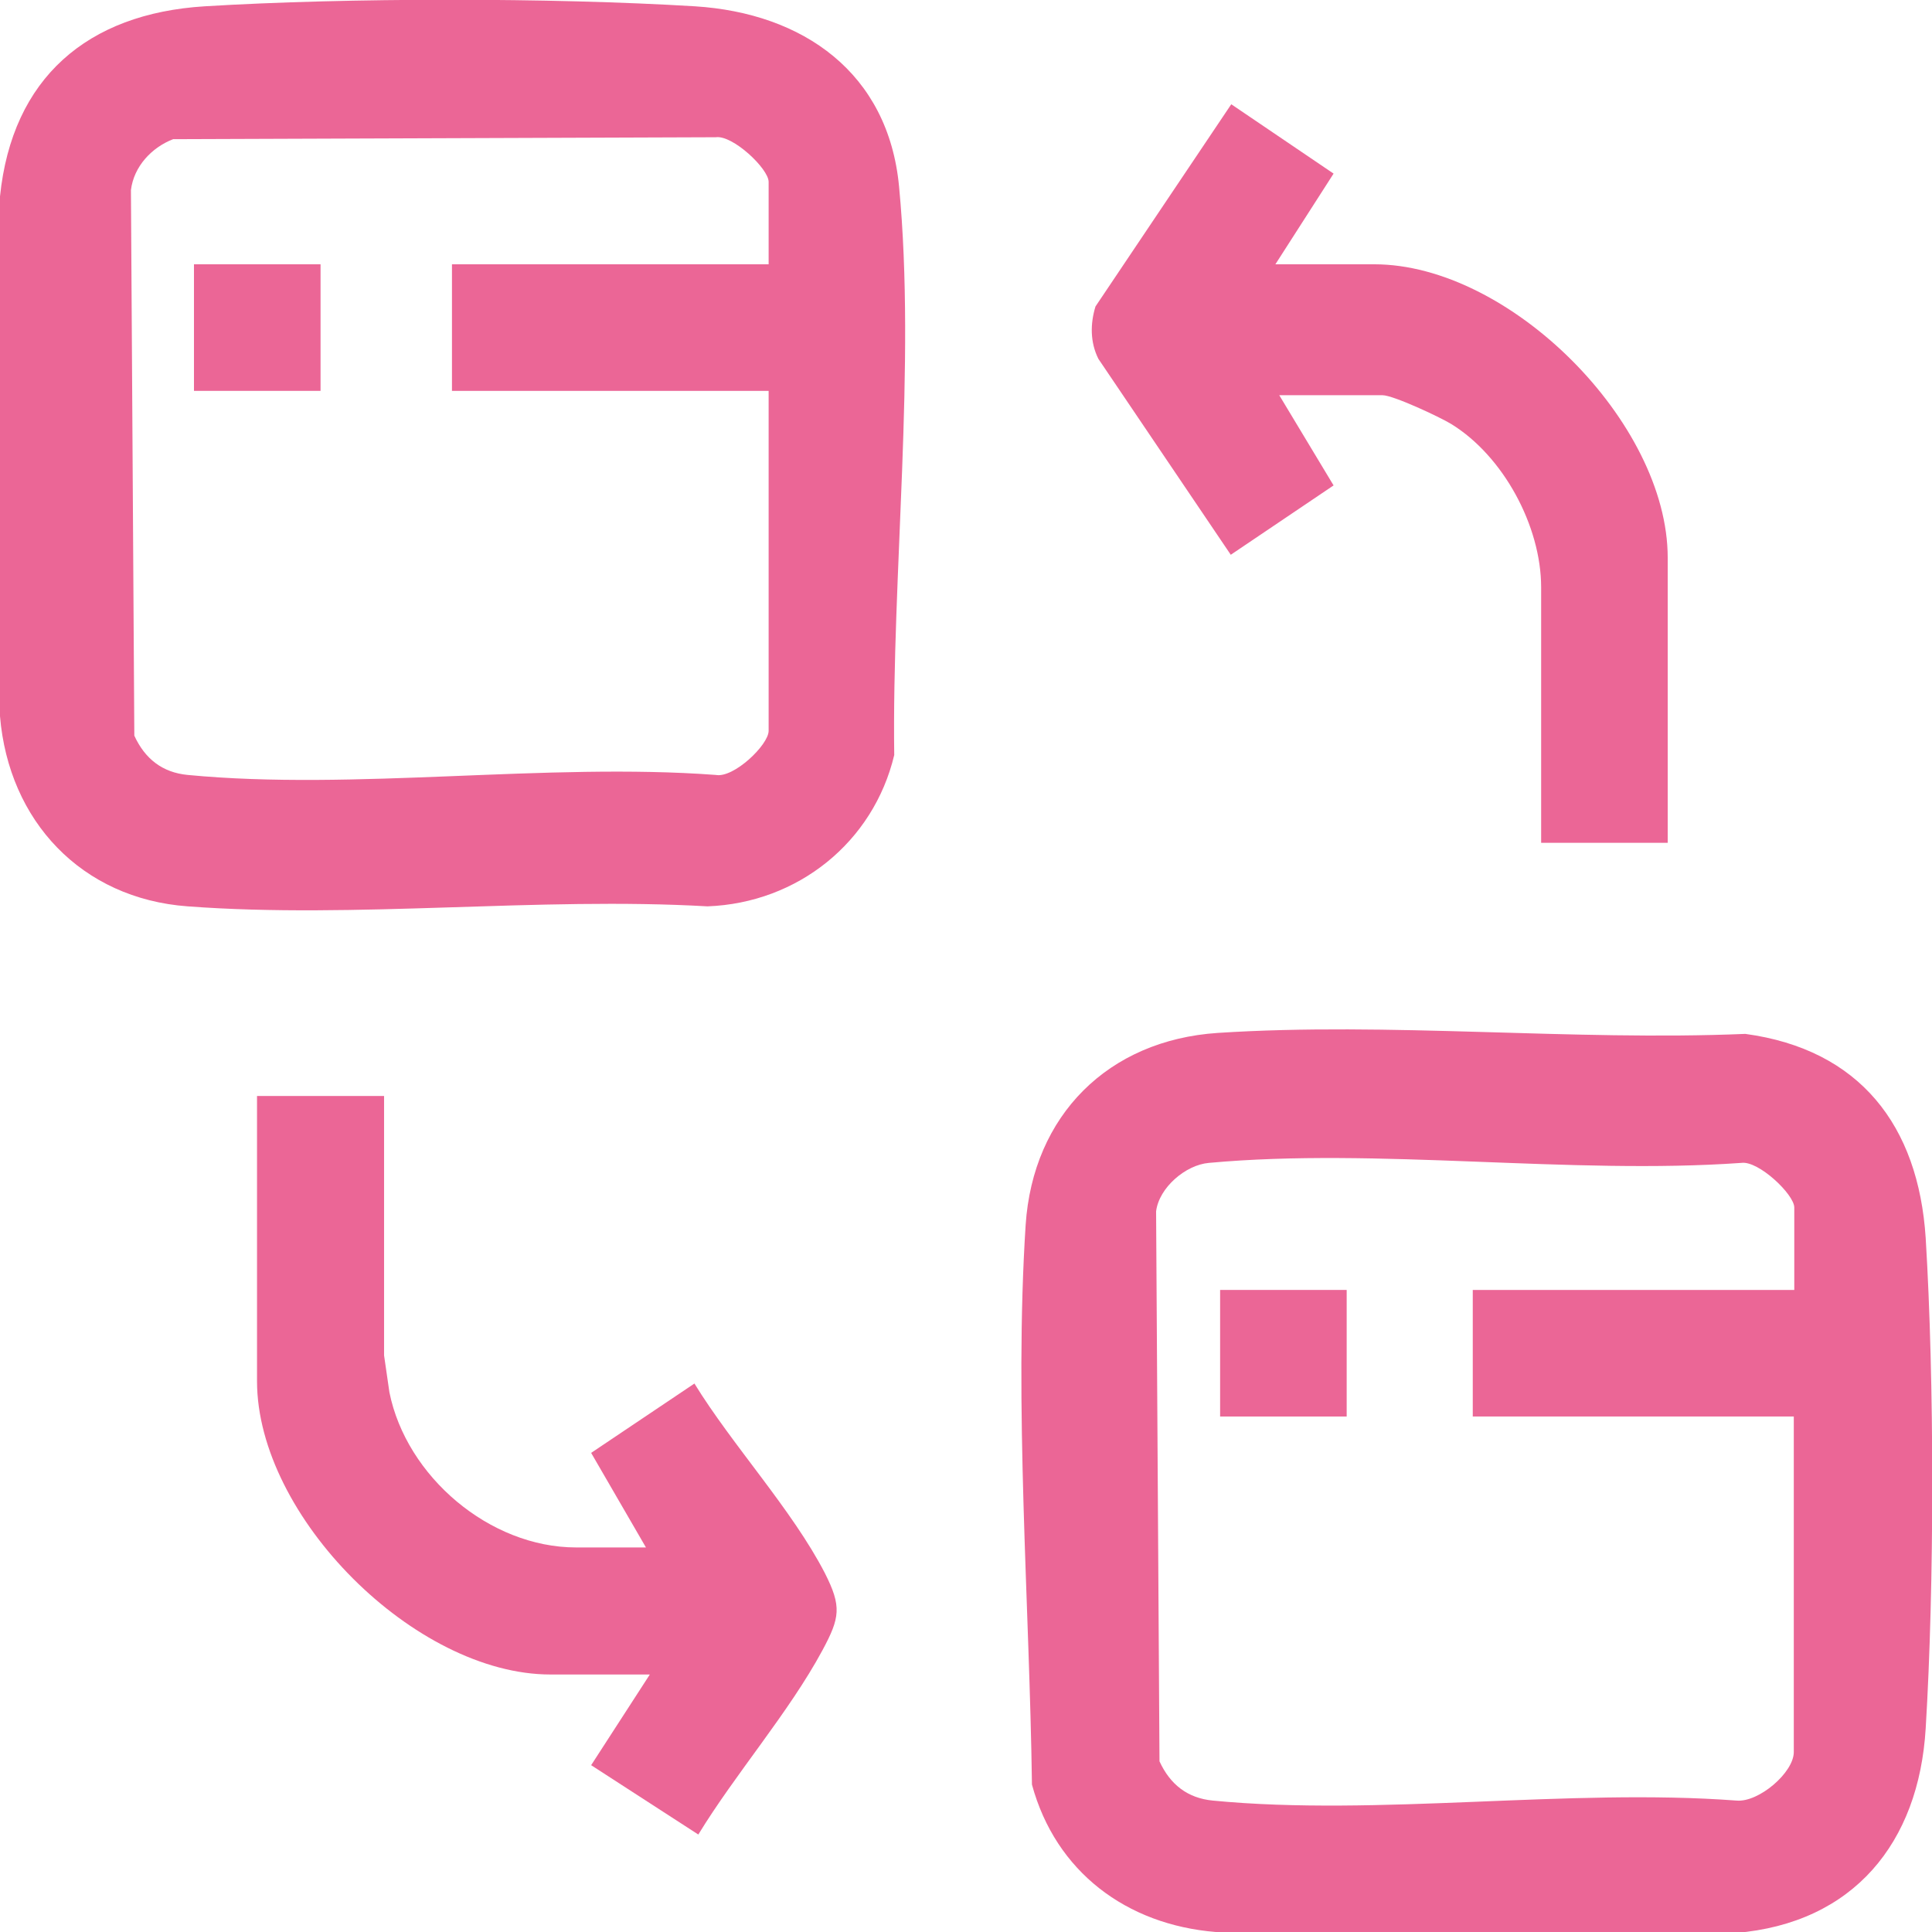 <?xml version="1.0" encoding="UTF-8"?>
<svg id="Camada_2" data-name="Camada 2" xmlns="http://www.w3.org/2000/svg" viewBox="0 0 39.84 39.84">
  <defs>
    <style>
      .cls-1 {
        fill: #eb6696;
      }
    </style>
  </defs>
  <g id="Camada_1-2" data-name="Camada 1">
    <g>
      <path class="cls-1" d="M35.78,39.84h-10.71c-1.84-.15-3.3-1.24-3.79-3.04-.05-3.72-.37-7.83-.13-11.54.15-2.26,1.7-3.81,3.96-3.96,3.53-.23,7.32.17,10.88.02,2.36.32,3.57,1.89,3.72,4.21.18,2.95.18,7.15,0,10.11-.14,2.36-1.49,4.02-3.92,4.22ZM37,26.6v-1.7c0-.27-.74-.97-1.09-.92-3.53.25-7.5-.32-10.98,0-.48.04-1.03.51-1.09,1l.07,11.34c.22.48.58.76,1.1.81,3.4.33,7.34-.26,10.8,0,.46.04,1.18-.58,1.18-1v-6.92h-6.62v-2.61h6.62Z"/>
      <path class="cls-1" d="M0,14.76V4.05C.25,1.61,1.8.28,4.22.13c2.95-.18,7.15-.18,10.11,0,2.23.14,3.99,1.37,4.21,3.72.35,3.68-.15,8-.1,11.72-.43,1.8-1.99,3.05-3.85,3.12-3.49-.2-7.26.26-10.72,0-2.19-.16-3.69-1.76-3.87-3.92ZM15.85,5.45v-1.7c0-.27-.74-.97-1.09-.92l-11.19.04c-.44.17-.81.56-.87,1.05l.07,11.25c.22.48.58.76,1.1.81,3.43.33,7.4-.26,10.89,0,.37.07,1.09-.62,1.09-.91v-7.01h-6.53v-2.61h6.53Z"/>
      <path class="cls-1" d="M7.92,22.6v5.35l.11.76c.35,1.74,2.07,3.2,3.85,3.2h1.44l-1.13-1.95,2.13-1.43c.78,1.27,2.02,2.61,2.69,3.91.35.69.31.92-.05,1.59-.69,1.28-1.79,2.54-2.56,3.8l-2.21-1.43,1.21-1.87h-2.05c-2.79,0-6.05-3.26-6.05-6.05v-5.88h2.61Z"/>
      <path class="cls-1" d="M26.29,5.45h2.05c2.79,0,6.05,3.26,6.05,6.05v5.88h-2.61v-5.27c0-1.26-.78-2.71-1.86-3.37-.23-.14-1.19-.59-1.41-.59h-2.13l1.12,1.86-2.12,1.43-2.73-4.04c-.17-.34-.17-.72-.06-1.08l2.8-4.17,2.11,1.43-1.2,1.87Z"/>
      <rect class="cls-1" x="25.16" y="26.6" width="2.61" height="2.61"/>
      <rect class="cls-1" x="4" y="5.45" width="2.61" height="2.61"/>
    </g>
  </g>
</svg>